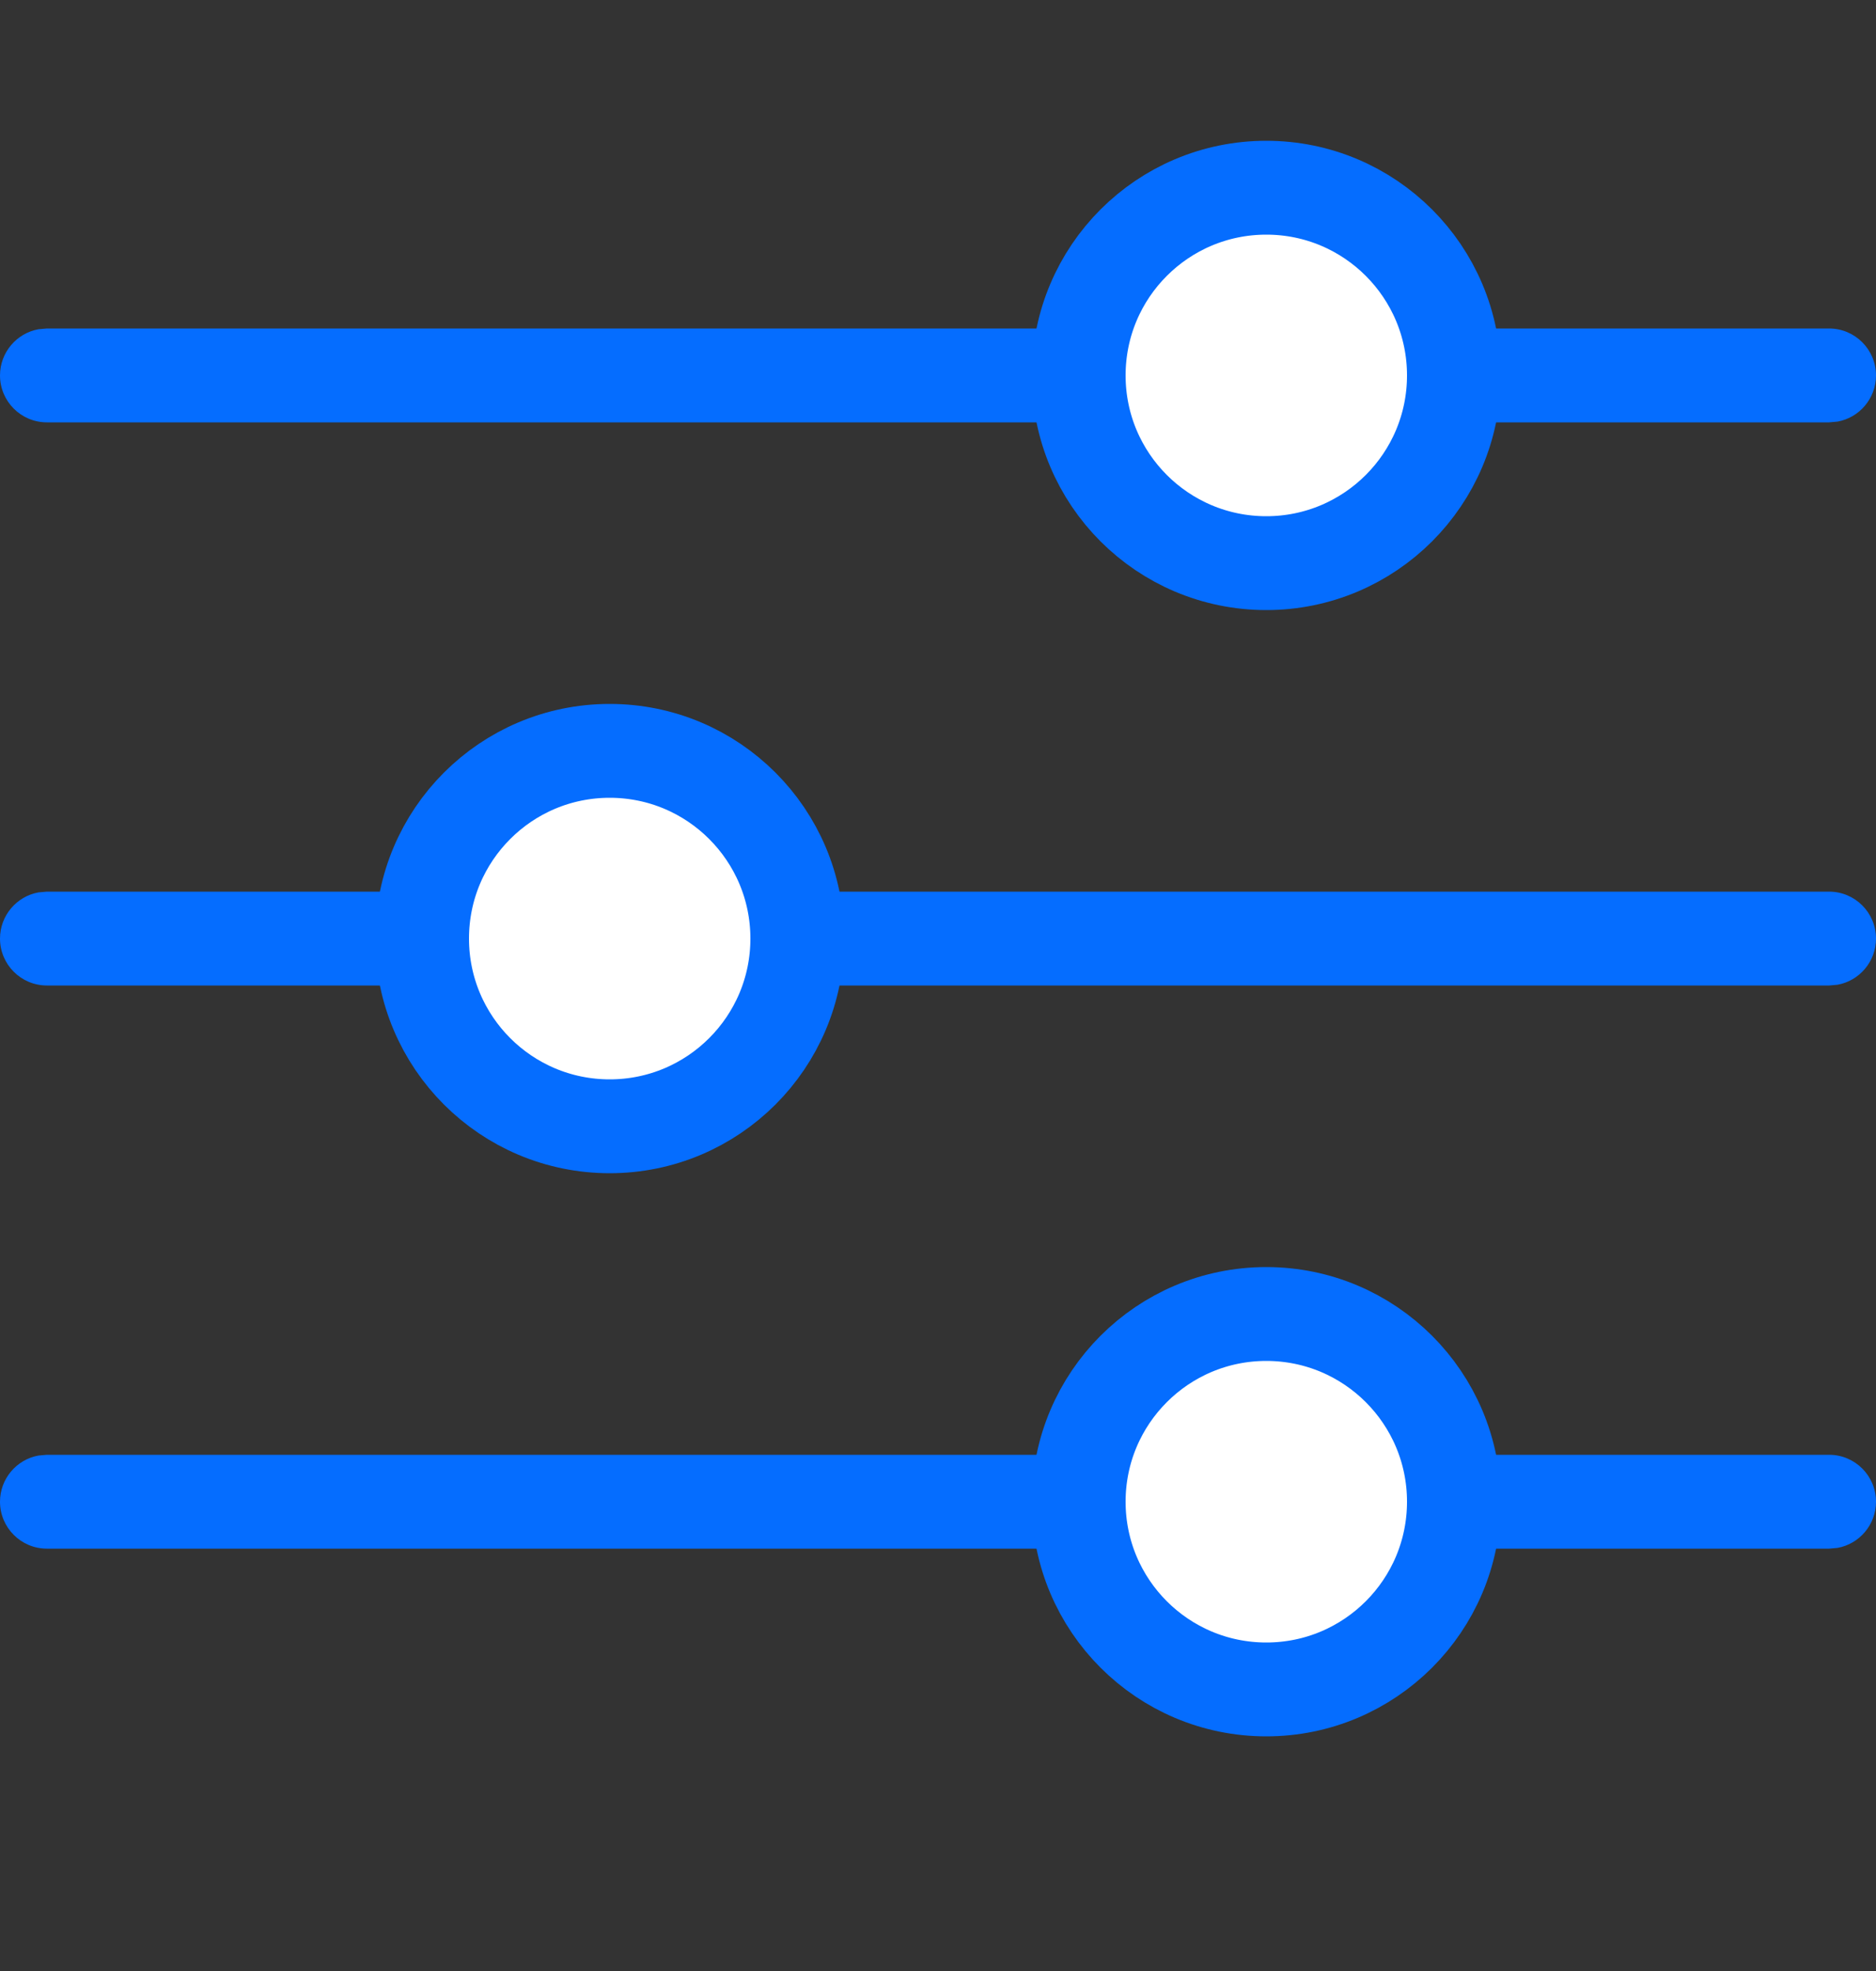 <svg width="20" height="21" viewBox="0 0 20 21" fill="none" xmlns="http://www.w3.org/2000/svg">
<rect x="0" y="0" width="20" height="21" fill="#333333" stroke="none"/>
<rect y="0.5" width="20" height="20"/>
<path fill-rule="evenodd" clip-rule="evenodd" d="M20 4C20 3.724 19.776 3.5 19.5 3.5H0.5L0.41 3.508C0.177 3.55 0 3.755 0 4C0 4.276 0.224 4.5 0.5 4.5H19.5L19.59 4.492C19.823 4.45 20 4.245 20 4ZM19.5 9.5C19.776 9.5 20 9.724 20 10C20 10.245 19.823 10.45 19.59 10.492L19.5 10.5H0.5C0.224 10.5 0 10.276 0 10C0 9.755 0.177 9.55 0.41 9.508L0.5 9.5H19.5ZM19.5 15.5C19.776 15.5 20 15.724 20 16C20 16.245 19.823 16.45 19.59 16.492L19.5 16.5H0.5C0.224 16.5 0 16.276 0 16C0 15.755 0.177 15.55 0.41 15.508L0.5 15.5H19.5Z" fill="#056DFF"/>
<circle cx="13.5" cy="4" r="2" fill="white" stroke="#056DFF"/>
<circle cx="6.5" cy="10" r="2" fill="white" stroke="#056DFF"/>
<circle cx="13.5" cy="16" r="2" fill="white" stroke="#056DFF"/>
</svg>
